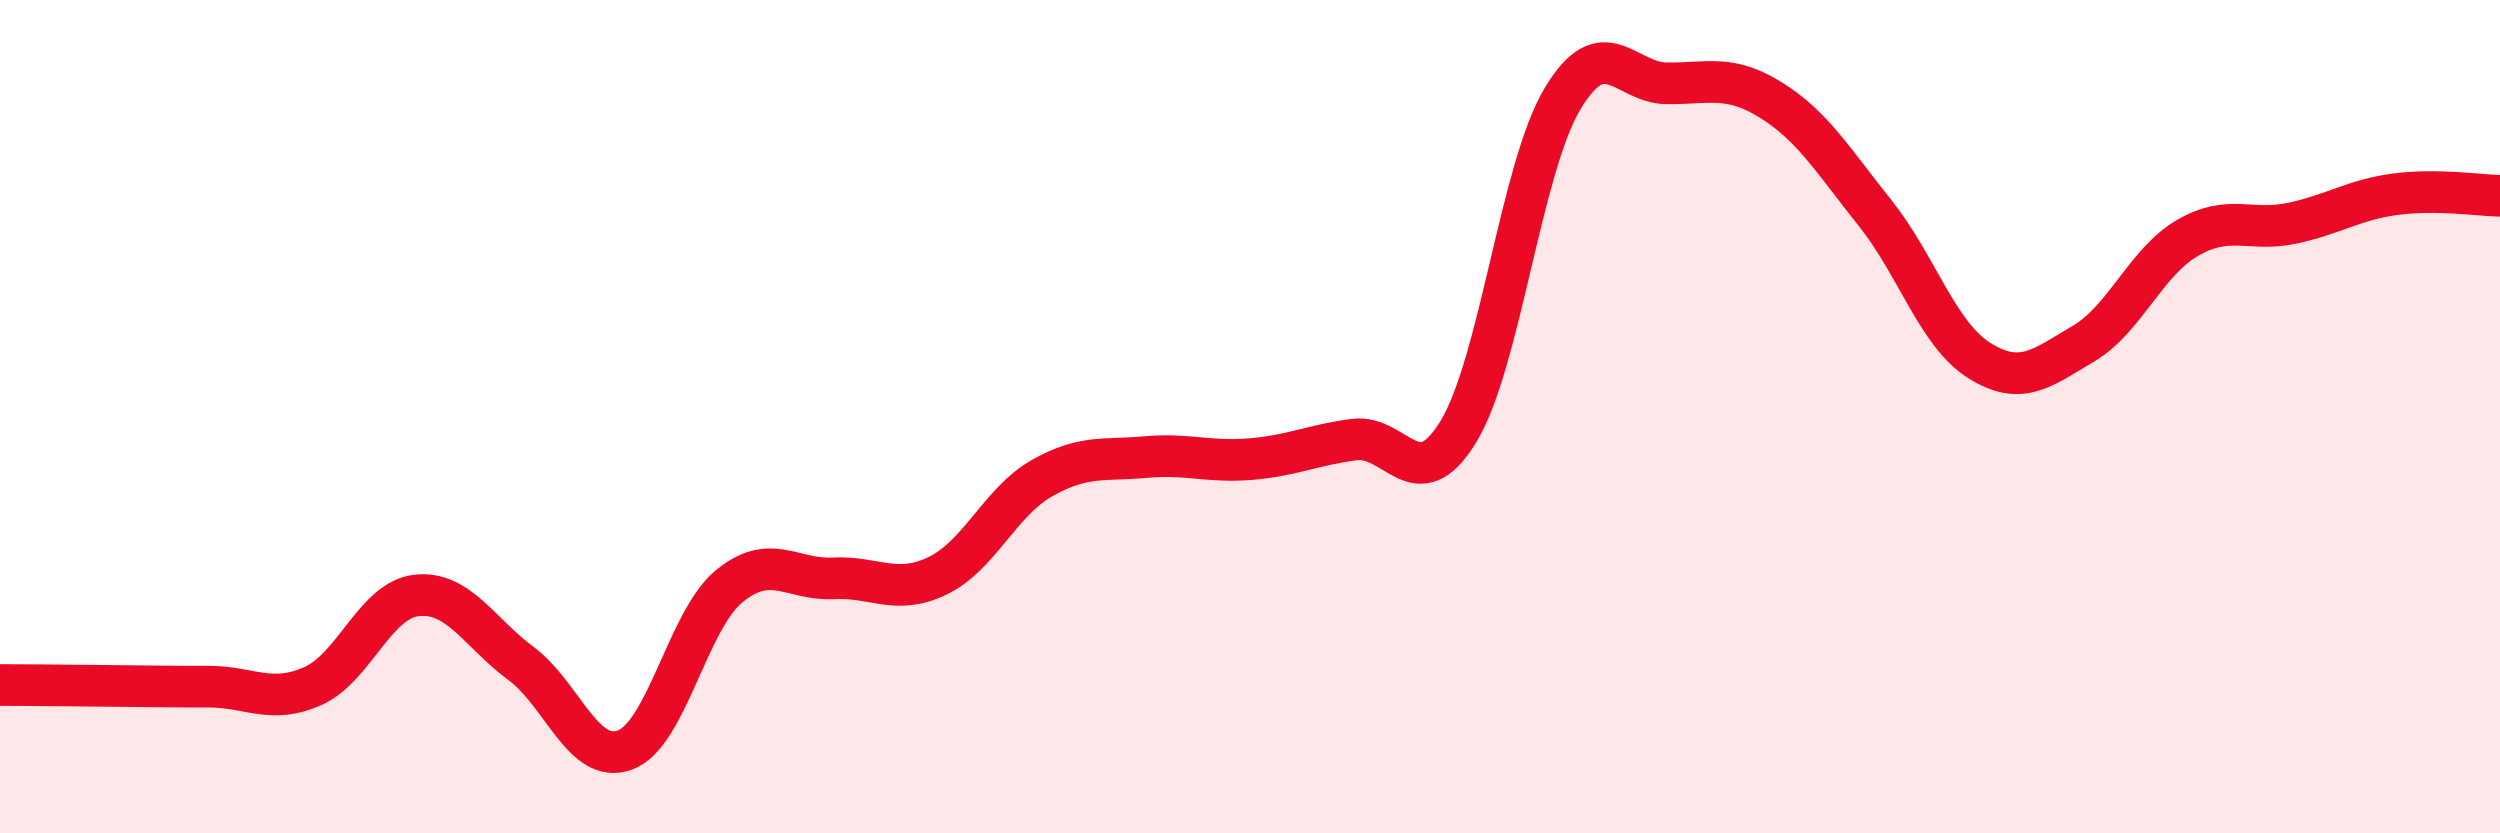
    <svg width="60" height="20" viewBox="0 0 60 20" xmlns="http://www.w3.org/2000/svg">
      <path
        d="M 0,16.44 C 0.5,16.44 1.5,16.45 2.5,16.46 C 3.5,16.47 4,16.48 5,16.48 C 6,16.48 6.5,16.91 7.5,16.47 C 8.5,16.03 9,14.4 10,14.29 C 11,14.18 11.5,15.18 12.5,15.92 C 13.5,16.66 14,18.37 15,18 C 16,17.63 16.5,14.89 17.5,14.07 C 18.5,13.25 19,13.93 20,13.88 C 21,13.83 21.5,14.3 22.5,13.82 C 23.5,13.34 24,12.05 25,11.48 C 26,10.91 26.5,11.06 27.5,10.97 C 28.5,10.88 29,11.1 30,11.02 C 31,10.94 31.5,10.68 32.5,10.55 C 33.5,10.42 34,12 35,10.36 C 36,8.72 36.5,4.04 37.5,2.37 C 38.5,0.7 39,1.99 40,2 C 41,2.01 41.5,1.78 42.5,2.4 C 43.5,3.02 44,3.86 45,5.11 C 46,6.36 46.5,8.02 47.5,8.65 C 48.5,9.28 49,8.84 50,8.25 C 51,7.66 51.5,6.29 52.5,5.71 C 53.5,5.13 54,5.57 55,5.36 C 56,5.15 56.5,4.79 57.5,4.66 C 58.5,4.53 59.5,4.69 60,4.7L60 20L0 20Z"
        fill="#EB0A25"
        opacity="0.1"
        stroke-linecap="round"
        stroke-linejoin="round"
      />
      <path
        d="M 0,16.44 C 0.5,16.44 1.5,16.45 2.5,16.46 C 3.5,16.47 4,16.48 5,16.48 C 6,16.48 6.5,16.91 7.5,16.47 C 8.5,16.03 9,14.4 10,14.29 C 11,14.18 11.5,15.18 12.5,15.92 C 13.5,16.66 14,18.37 15,18 C 16,17.63 16.5,14.89 17.5,14.07 C 18.5,13.25 19,13.93 20,13.88 C 21,13.83 21.5,14.3 22.5,13.82 C 23.5,13.34 24,12.05 25,11.48 C 26,10.91 26.5,11.06 27.5,10.97 C 28.5,10.88 29,11.1 30,11.02 C 31,10.94 31.5,10.68 32.5,10.55 C 33.5,10.42 34,12 35,10.36 C 36,8.72 36.5,4.04 37.5,2.37 C 38.5,0.7 39,1.99 40,2 C 41,2.01 41.5,1.78 42.5,2.4 C 43.5,3.02 44,3.86 45,5.11 C 46,6.36 46.5,8.02 47.5,8.65 C 48.5,9.28 49,8.84 50,8.25 C 51,7.66 51.5,6.29 52.5,5.71 C 53.5,5.13 54,5.57 55,5.36 C 56,5.15 56.5,4.79 57.5,4.66 C 58.5,4.53 59.5,4.69 60,4.7"
        stroke="#EB0A25"
        stroke-width="1"
        fill="none"
        stroke-linecap="round"
        stroke-linejoin="round"
      />
    </svg>
  